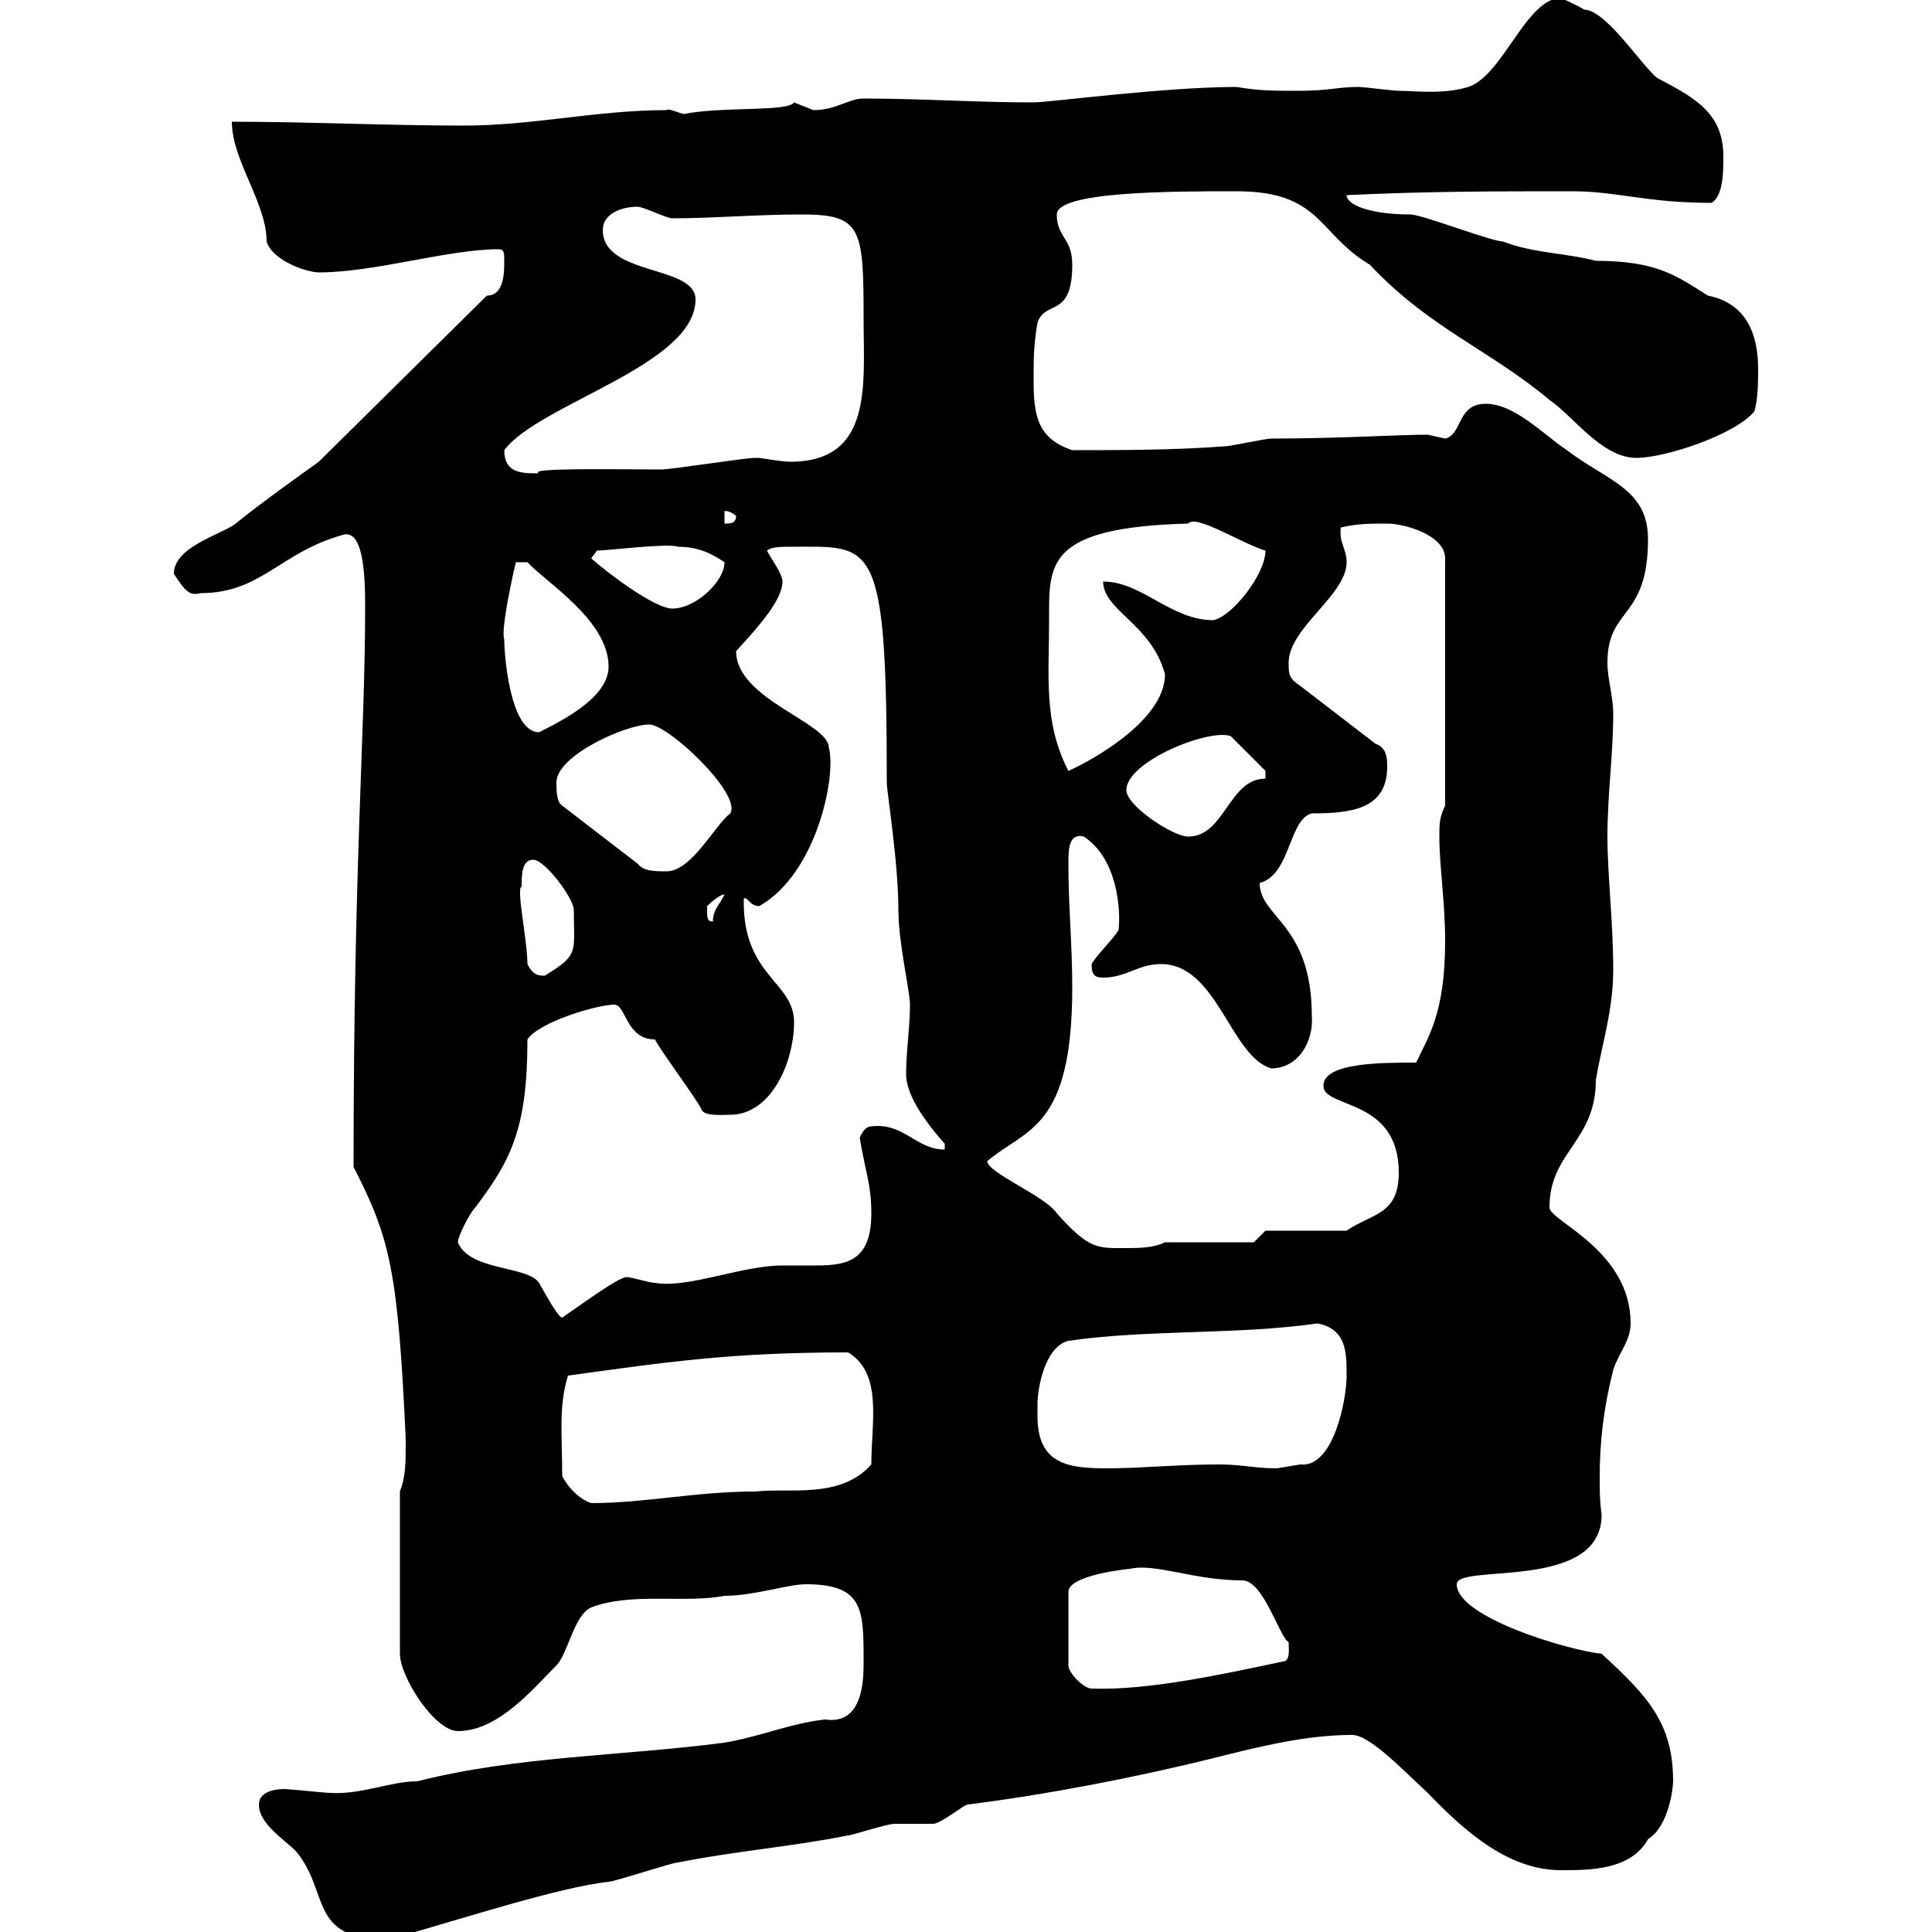 <svg xmlns="http://www.w3.org/2000/svg" xmlns:xlink="http://www.w3.org/1999/xlink" width="300" height="300"><path d="M40.20 280.20C40.20 283.20 44.10 285.60 45.90 287.40C51.30 293.70 47.70 301.20 60.30 301.20C72.90 297.60 86.70 293.10 94.50 292.20C95.40 292.20 104.40 289.20 105.30 289.20C114.30 287.40 122.70 286.80 131.70 285C132.30 285 137.70 283.20 138.90 283.20C139.50 283.20 144.30 283.20 144.90 283.20C146.10 283.20 149.70 280.20 150.30 280.20C162.30 278.70 176.40 276 188.40 273C195.60 271.20 202.80 269.40 210 269.40C212.70 269.40 218.10 275.10 221.70 278.40C228 285 234.60 290.40 242.40 290.40C246.90 290.40 253.20 290.40 255.90 285.60C259.20 283.50 259.80 277.50 259.80 276.60C259.80 267.60 255.90 263.40 248.70 256.80C243.30 256.20 226.20 251.10 226.20 246C226.20 242.70 248.70 247.20 248.70 235.20C248.40 233.10 248.40 231.30 248.40 229.50C248.40 223.80 249 218.70 250.50 212.70C251.40 210 253.20 208.20 253.20 205.50C253.20 194.10 240.60 189.60 240.60 187.50C240.60 178.80 247.80 177.30 247.80 167.70C248.70 162.30 250.50 156.90 250.50 150.60C250.50 143.10 249.60 135.90 249.60 129.90C249.60 123.30 250.50 117.30 250.50 110.70C250.50 108.30 249.60 105.30 249.60 102.90C249.60 94.20 255.90 96.30 255.90 83.70C255.90 75.90 249.60 74.70 243.30 69.90C239.70 67.50 235.20 62.70 230.70 62.70C226.20 62.70 227.10 67.50 224.40 68.10C224.40 68.10 221.70 67.50 221.70 67.50C216.90 67.50 207.90 68.10 197.40 68.10C196.50 68.10 191.10 69.30 190.20 69.30C182.40 69.90 174 69.90 166.50 69.90C161.10 68.10 160.50 64.50 160.50 59.10C160.50 55.50 160.50 53.70 161.10 50.10C162.30 46.50 166.50 49.50 166.50 41.10C166.50 36.90 164.10 36.90 164.10 33.30C164.10 29.70 182.10 29.70 192 29.70C205.20 29.70 204.60 36.30 212.70 41.10C222 51 231.30 54.30 240.60 62.10C244.20 64.50 248.70 71.10 254.10 71.10C258.60 71.10 269.40 67.50 272.40 63.90C273 62.10 273 59.10 273 57.30C273 51.90 271.20 47.10 265.20 45.90C260.40 42.90 257.40 40.50 247.80 40.50C243.30 39.30 237.90 39.30 233.40 37.50C231.60 37.50 220.80 33.30 219 33.30C212.70 33.30 209.10 31.80 209.10 30.30C221.70 29.70 232.20 29.70 244.20 29.70C251.10 29.70 255.60 31.50 265.80 31.50C267.60 30.30 267.60 26.70 267.60 24.30C267.60 17.70 263.40 15.30 257.70 12.30C255.90 11.70 249.60 1.50 246 1.50C245.10 0.90 242.40-0.30 242.40-0.30C237-0.30 233.40 11.70 228 13.50C224.10 14.70 219.60 14.10 217.20 14.10C216.30 14.10 211.80 13.50 210.90 13.50C207.90 13.50 206.10 14.10 201.90 14.10C197.40 14.10 195.60 14.10 192 13.50C180.90 13.50 162.90 15.90 160.50 15.90C151.50 15.90 143.10 15.30 134.10 15.30C131.70 15.30 129.90 17.10 126.30 17.10C126.30 17.10 123.30 15.90 123.30 15.90C122.40 17.40 112.20 16.50 106.20 17.70C105 17.40 103.80 16.80 103.50 17.10C92.70 17.10 82.80 19.50 72 19.50C60.30 19.50 47.70 18.90 36 18.90C36 24.90 41.40 31.50 41.40 37.50C42.30 40.50 47.70 42.30 49.50 42.30C58.20 42.30 69.60 38.70 77.40 38.70C78.30 38.70 78.30 39.30 78.30 40.50C78.30 42.30 78.30 45.90 75.60 45.90L49.50 71.70C49.50 71.70 40.20 78.30 36.60 81.30C34.20 83.10 27 84.90 27 89.10C29.10 92.40 29.70 92.40 31.20 92.10C40.50 92.10 43.50 85.80 53.10 83.10C56.40 81.90 56.70 89.10 56.70 94.20C56.70 114 54.90 133.80 54.90 181.20C60.60 192.30 61.80 197.40 63 223.50C63 227.40 63 229.20 62.10 231.60L62.10 256.80C62.10 260.40 67.50 268.80 71.10 268.80C77.40 268.80 82.80 262.20 86.40 258.60C88.20 256.80 89.10 250.80 91.80 249.60C98.10 247.20 106.20 249 112.50 247.80C117 247.80 122.40 246 125.10 246C134.10 246 134.10 249.90 134.10 258C134.10 260.70 134.10 267.90 128.10 267C122.70 267.60 117.90 269.70 112.50 270.60C96.30 272.70 80.10 272.70 64.80 276.60C60.60 276.60 56.10 278.70 51.30 278.40C50.40 278.40 45 277.80 44.10 277.80C42.30 277.80 40.20 278.40 40.20 280.20ZM175.50 243.60C179.40 242.70 185.40 245.40 192.90 245.40C196.20 245.40 198.60 254.10 200.10 255C200.10 255.90 200.40 258 199.20 258C189.30 260.10 178.20 262.50 169.50 262.20C168.30 262.20 165.90 259.80 165.90 258.60L165.90 247.20C165.90 244.50 175.50 243.60 175.50 243.60ZM87.30 229.20C87.30 222.90 86.70 218.40 88.20 213.60C103.50 211.50 113.40 210 131.70 210C137.10 213.30 135.30 220.80 135.30 227.40C130.50 232.80 122.70 231 117.30 231.60C108 231.60 100.20 233.40 91.80 233.40C90 232.80 88.20 231 87.30 229.20ZM161.10 219.90C161.10 219 161.10 218.10 161.10 218.10C161.10 215.40 162.30 209.10 165.90 208.20C178.50 206.40 192 207.30 204.60 205.50C209.10 206.40 209.10 210 209.10 213.60C209.10 217.50 207 228 201.90 227.40C201.90 227.40 198.30 228 198.30 228C194.70 228 192.90 227.40 189.30 227.40C182.70 227.40 177.30 228 171.90 228C165.90 228 161.10 227.40 161.10 219.90ZM71.10 192.90C71.10 192 72.90 188.40 73.80 187.50C79.20 180.30 81.90 175.50 81.90 161.40C83.70 158.70 92.70 156 95.40 156C97.20 156 97.20 161.40 101.70 161.40C102.60 163.20 108 170.40 108.90 172.20C109.20 173.40 112.20 173.10 113.40 173.10C119.70 173.10 123.30 165 123.30 158.70C123.30 152.40 115.20 151.50 115.50 139.50C116.10 139.20 116.40 140.70 117.90 140.70C126.90 135.60 129.90 120.30 128.70 116.10C128.70 112.20 114.30 108.60 114.30 101.10C118.20 96.90 121.50 93 121.50 90.30C121.50 89.10 119.70 86.70 119.10 85.50C119.70 84.90 121.50 84.90 122.70 84.90C135.60 84.90 137.70 83.10 137.70 121.50C137.70 123 139.50 133.80 139.50 141.30C139.50 146.40 141.30 153.90 141.30 156C141.30 159.60 140.70 163.20 140.70 166.80C140.70 170.40 144.30 174.90 146.70 177.60L146.70 178.50C142.20 178.50 140.40 174.30 135.30 174.90C134.10 174.90 133.50 176.70 133.50 176.70C134.40 182.10 135.30 183.90 135.30 188.40C135.30 195.60 131.70 196.50 126.90 196.50C125.40 196.50 123.30 196.50 121.50 196.50C115.20 196.50 106.80 200.10 101.70 199.20C100.80 199.20 98.10 198.30 97.20 198.30C95.70 198.60 91.20 201.90 87.30 204.60C86.70 204.60 84.90 201.30 83.70 199.20C81.90 196.50 72.90 197.40 71.10 192.90ZM153.30 180.30C159.30 175.20 166.50 175.50 166.50 153.30C166.50 146.70 165.90 140.70 165.90 134.10C165.90 132 165.90 129.30 168.30 129.90C173.70 133.50 174 141.60 173.70 144.30C173.70 144.90 170.10 148.50 169.50 149.70C169.50 151.50 170.10 151.80 171.30 151.80C174.90 151.80 176.70 149.70 180.30 149.70C189 149.70 191.10 164.10 197.40 165.90C201.60 165.90 204 161.70 203.70 157.80C203.70 143.40 195.60 142.50 195.60 137.10C200.40 135.90 200.10 127.20 203.70 126.30C209.70 126.30 215.40 125.70 215.40 119.10C215.40 117.90 215.40 116.10 213.60 115.50L201.90 106.50C200.10 105.30 200.10 104.70 200.10 102.90C200.10 97.50 209.10 92.40 209.10 87.30C209.10 85.20 207.90 84.30 208.20 81.90C210.90 81.30 212.70 81.30 215.40 81.30C218.10 81.30 224.40 83.10 224.40 86.70L224.40 125.10C223.50 126.90 223.50 128.10 223.50 129.90C223.50 134.40 224.40 140.10 224.40 146.10C224.40 157.50 221.70 161.10 219.90 165C214.50 165 205.50 165 205.50 168.60C205.50 172.20 217.20 170.40 217.20 182.10C217.20 188.70 213 188.40 209.10 191.10L196.50 191.10L194.70 192.90L180.90 192.90C179.10 193.80 176.70 193.80 174.90 193.80C170.40 193.80 169.20 194.10 164.10 188.40C162.30 185.70 153.30 182.10 153.30 180.30ZM81.90 149.70C81.90 146.10 80.10 137.70 81 137.70C81 135.90 81 133.50 82.80 133.50C84.60 133.50 89.10 139.50 89.10 141.30C89.10 147.90 90 148.20 84.60 151.50C83.70 151.50 82.80 151.50 81.90 149.70ZM109.80 141.30C109.80 141.30 109.80 140.70 109.80 140.70C109.80 140.70 111.60 138.90 112.50 138.90C111.60 140.70 110.70 141.30 110.70 143.10C109.80 143.10 109.80 142.50 109.80 141.30ZM86.40 121.50C86.40 117.30 97.20 112.50 100.80 112.50C103.80 112.50 115.20 123.30 113.40 126.30C111 128.10 107.40 135.30 103.50 135.30C101.70 135.30 99.90 135.30 99 134.10L87.30 125.10C86.40 124.50 86.40 122.70 86.40 121.50ZM174.90 122.70C174.90 118.20 187.80 113.10 191.10 114.30L196.50 119.70L196.50 120.90C190.80 120.90 190.20 129.90 184.50 129.90C182.10 129.90 174.90 125.10 174.90 122.70ZM162.90 96.30C162.90 87.60 162.30 81.90 184.50 81.30C185.70 79.80 192.60 84.30 196.50 85.50C196.50 89.10 191.40 95.70 188.40 96.30C181.80 96.30 177.30 90.30 171.30 90.30C171.30 94.80 178.80 96.90 180.90 104.70C180.90 112.50 167.40 119.10 165.90 119.70C162 112.20 162.90 105 162.90 96.30ZM78.30 99.30C77.70 97.80 79.80 88.50 80.10 87.30L81.90 87.30C84.60 90.30 94.50 96.30 94.50 103.50C94.50 108.30 87.30 111.90 83.70 113.70C79.20 113.70 78.30 101.70 78.30 99.30ZM91.80 86.70L92.70 85.50C94.20 85.50 103.80 84.30 105.30 84.90C108.60 84.90 110.70 86.10 112.50 87.30C112.50 90.30 108 94.50 104.40 94.50C101.70 94.50 94.50 89.10 91.80 86.70ZM112.50 79.50C112.20 79.50 112.80 78.90 114.30 80.10C114.30 81.30 113.40 81.30 112.50 81.30ZM78.30 69.90C83.70 62.70 108 56.70 108 46.50C108 41.10 93.60 42.90 93.60 35.70C93.60 33.30 96.30 32.10 99 32.10C99.90 32.10 103.50 33.90 104.40 33.90C110.70 33.90 117.60 33.30 124.50 33.30C133.80 33.30 134.10 35.40 134.10 49.50C134.10 59.70 135.60 71.70 122.70 71.70C121.50 71.70 117.90 71.10 117.90 71.10C117.30 71.10 117.30 71.10 117.30 71.10C115.50 71.10 104.40 72.90 102.60 72.90C96.60 72.90 81.60 72.60 83.70 73.50C81 73.50 78.30 73.50 78.30 69.90Z"/></svg>